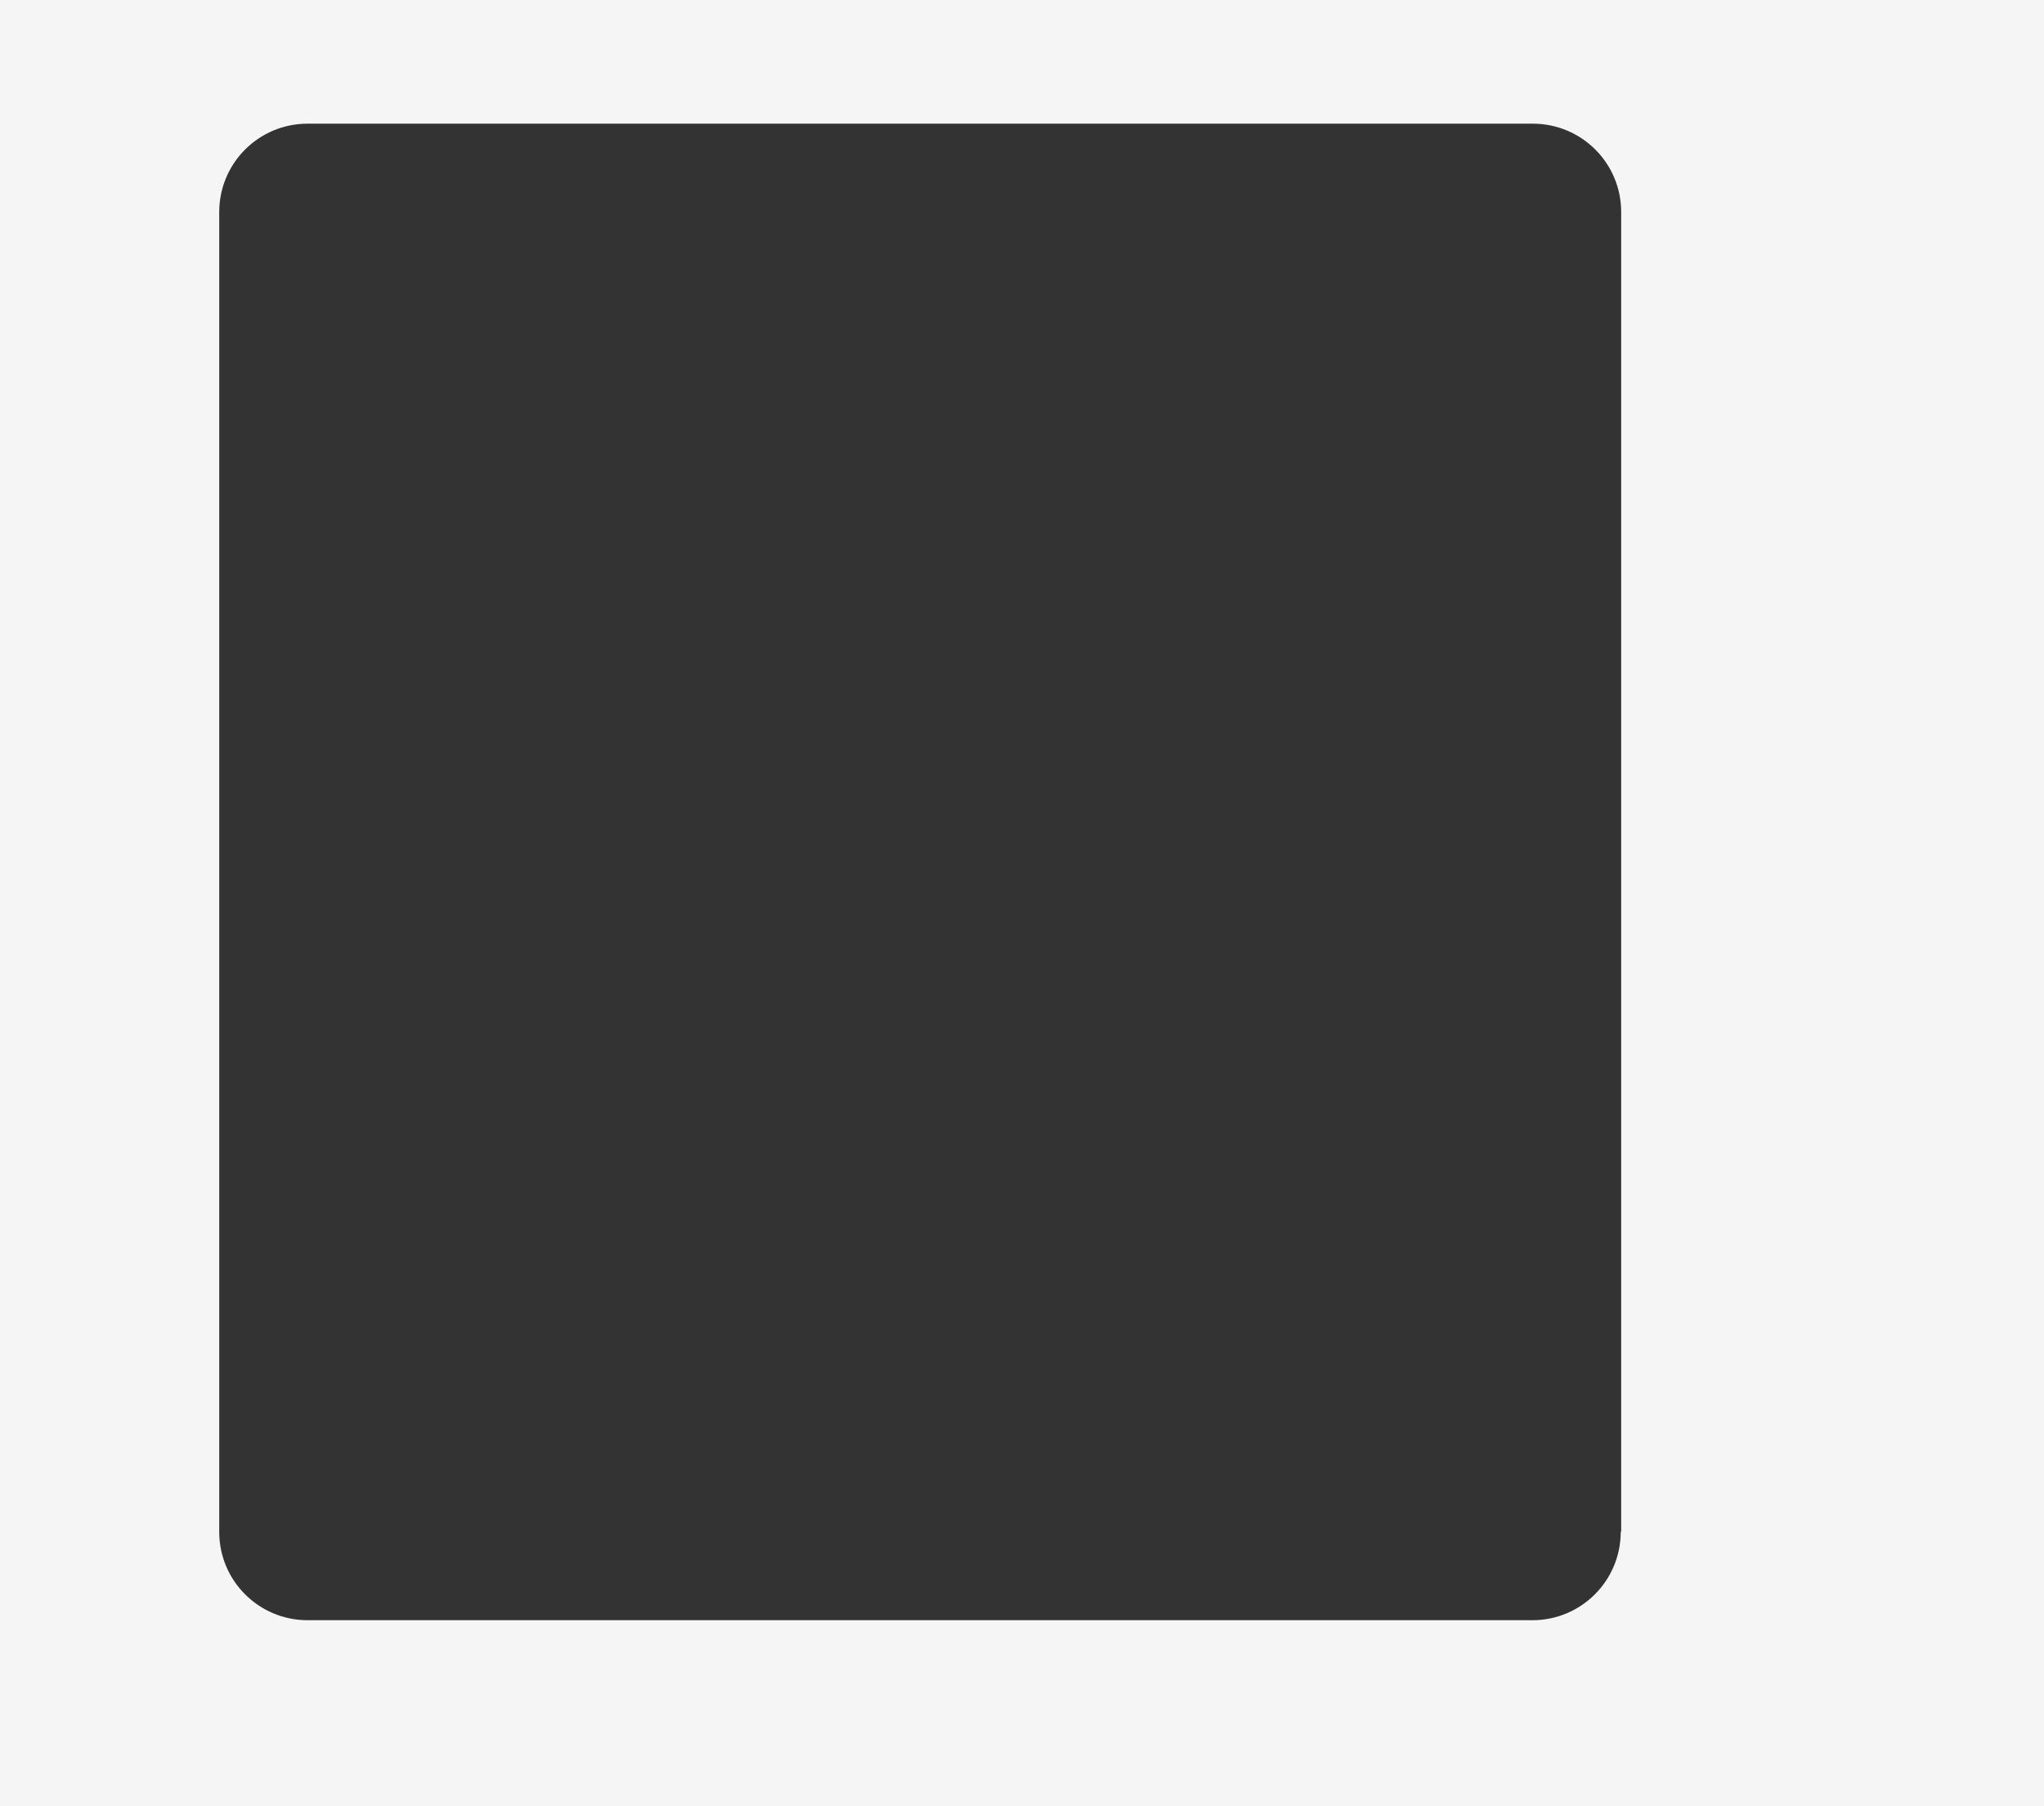 <?xml version="1.0" encoding="UTF-8"?> <svg xmlns="http://www.w3.org/2000/svg" id="_Слой_1" data-name=" Слой 1" viewBox="0 0 45.78 40.46"><rect x="0" y="0" width="45.78" height="40.46" fill="#333333" stroke="none"/> <defs> <style> .cls-1 { fill: #f5f5f5; } </style> </defs> <path class="cls-1" d="M0,0V40.46H45.78V0H0ZM36.3,34.31c0,1.09-.88,1.98-1.98,1.98H6.89c-1.09,0-1.98-.88-1.98-1.98V4.75c0-1.09,.88-1.98,1.98-1.98h27.44c1.09,0,1.98,.88,1.98,1.98v29.56Z"></path> </svg> 